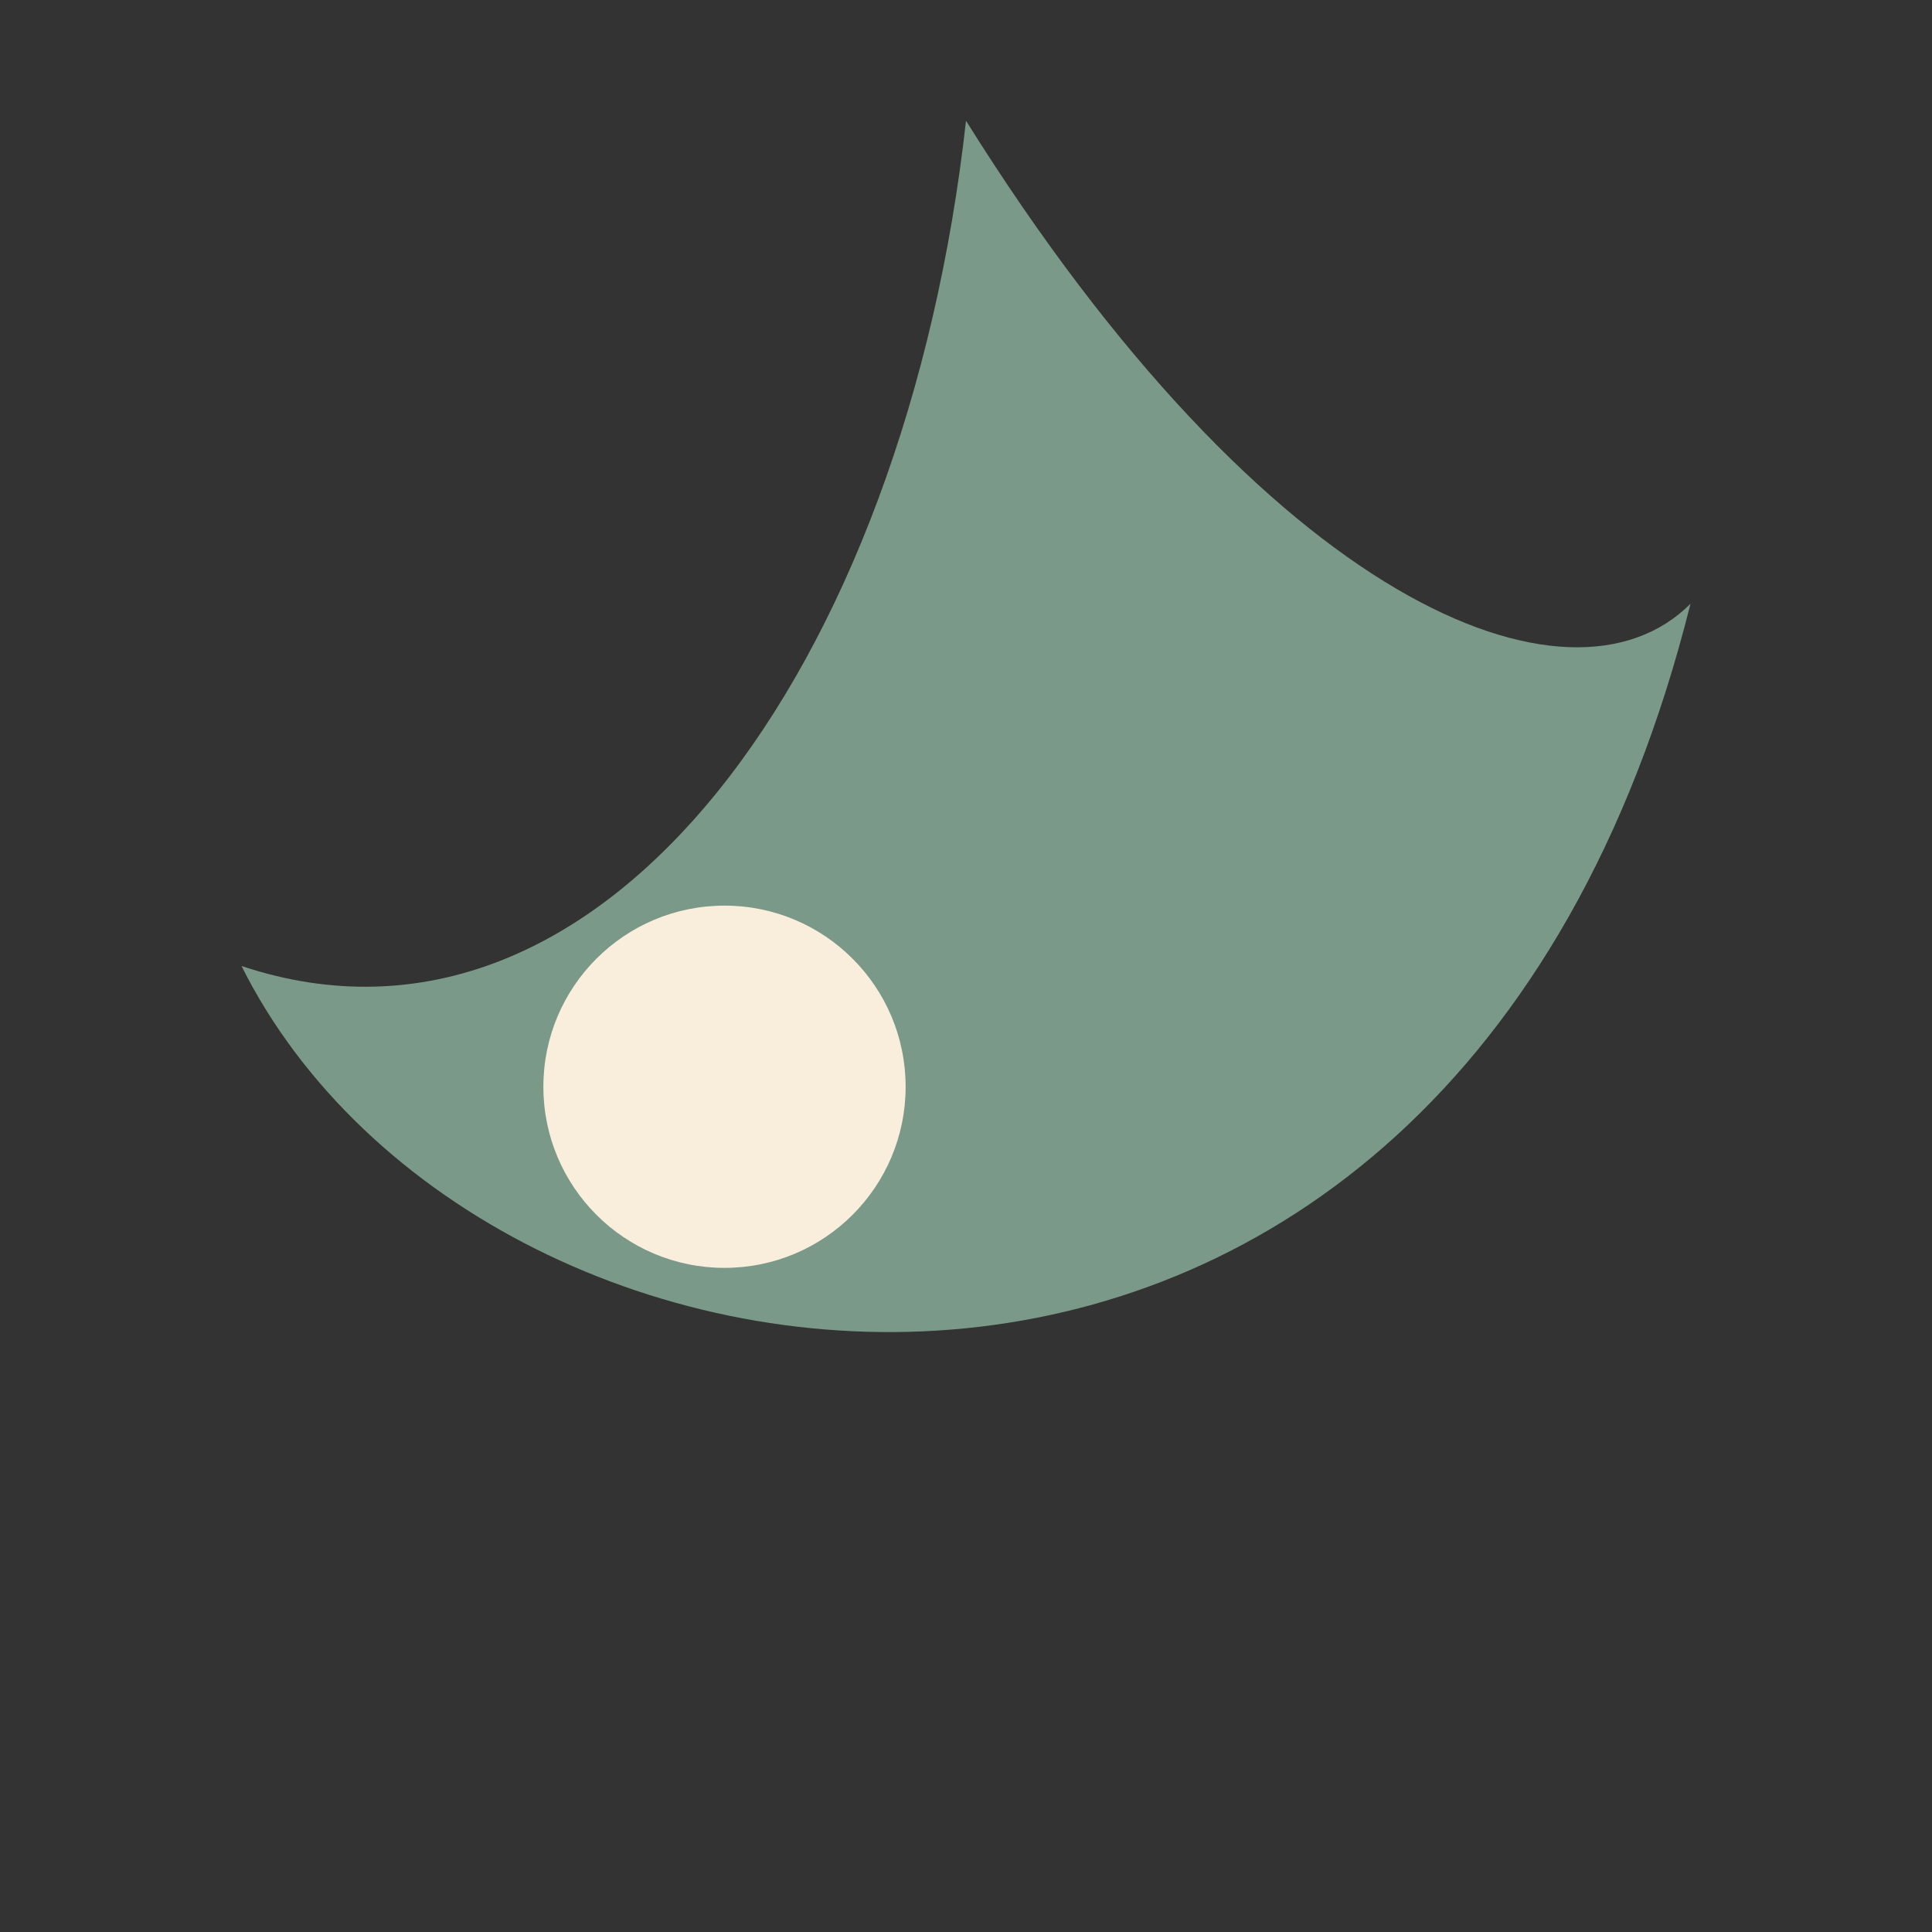 <?xml version="1.0" encoding="UTF-8"?>
<svg xmlns="http://www.w3.org/2000/svg" width="32" height="32" viewBox="0 0 32 32"><rect x="0" y="0" width="32" height="32" fill="#333333" stroke="none"/><path d="M28 10C24 26 8 24 4 16c6 2 11-5 12-14 5 8 10 10 12 8z" fill="#7A9988"/><circle cx="12" cy="18" r="3" fill="#F9EEDB"/></svg>